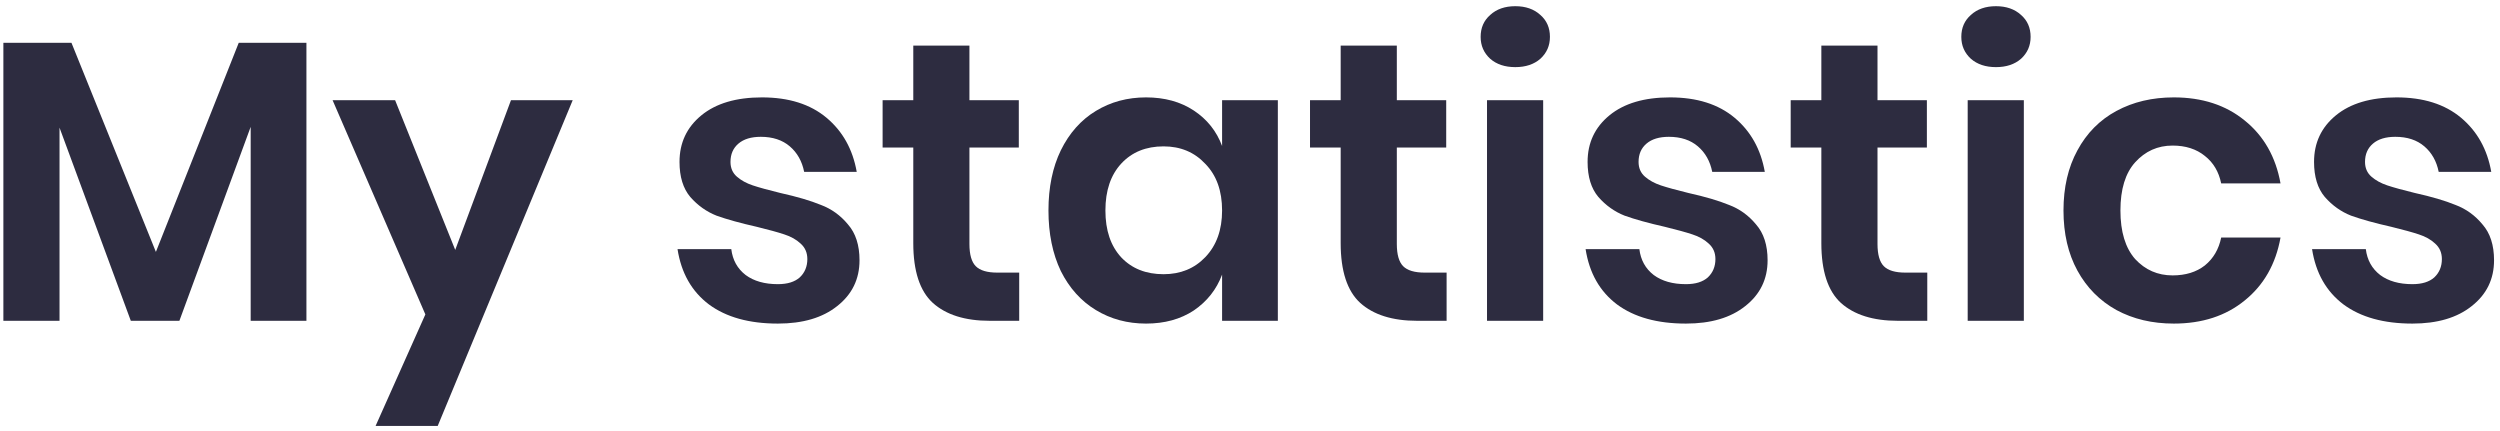 <?xml version="1.0" encoding="UTF-8"?> <svg xmlns="http://www.w3.org/2000/svg" width="226" height="39" viewBox="0 0 226 39" fill="none"><path d="M27.701 3.872V29H22.661V11.468L16.217 29H11.825L5.381 11.54V29H0.305V3.872H6.461L14.093 22.772L21.581 3.872H27.701Z" fill="#2D2C40"></path><path d="M35.717 9.056L41.153 22.592L46.193 9.056H51.773L39.569 38.504H33.953L38.453 28.424L30.065 9.056H35.717Z" fill="#2D2C40"></path><path d="M68.88 8.804C71.304 8.804 73.248 9.416 74.712 10.64C76.176 11.864 77.088 13.496 77.448 15.536H72.696C72.504 14.576 72.072 13.808 71.4 13.232C70.728 12.656 69.852 12.368 68.772 12.368C67.908 12.368 67.236 12.572 66.756 12.98C66.276 13.388 66.036 13.94 66.036 14.636C66.036 15.188 66.228 15.632 66.612 15.968C66.996 16.304 67.476 16.568 68.052 16.76C68.628 16.952 69.456 17.18 70.536 17.444C72.048 17.78 73.272 18.14 74.208 18.524C75.168 18.884 75.984 19.472 76.656 20.288C77.352 21.08 77.7 22.16 77.7 23.528C77.7 25.232 77.028 26.612 75.684 27.668C74.364 28.724 72.576 29.252 70.32 29.252C67.728 29.252 65.652 28.676 64.092 27.524C62.532 26.348 61.584 24.68 61.248 22.52H66.108C66.228 23.504 66.66 24.284 67.404 24.86C68.148 25.412 69.12 25.688 70.32 25.688C71.184 25.688 71.844 25.484 72.3 25.076C72.756 24.644 72.984 24.092 72.984 23.42C72.984 22.844 72.78 22.376 72.372 22.016C71.988 21.656 71.496 21.38 70.896 21.188C70.32 20.996 69.492 20.768 68.412 20.504C66.924 20.168 65.712 19.832 64.776 19.496C63.864 19.136 63.072 18.572 62.4 17.804C61.752 17.036 61.428 15.98 61.428 14.636C61.428 12.908 62.088 11.504 63.408 10.424C64.728 9.344 66.552 8.804 68.88 8.804Z" fill="#2D2C40"></path><path d="M92.136 24.644V29H89.472C87.24 29 85.525 28.46 84.325 27.38C83.148 26.3 82.561 24.5 82.561 21.98V13.34H79.788V9.056H82.561V4.124H87.636V9.056H92.1V13.34H87.636V22.052C87.636 23.012 87.829 23.684 88.213 24.068C88.597 24.452 89.245 24.644 90.156 24.644H92.136Z" fill="#2D2C40"></path><path d="M103.601 8.804C105.281 8.804 106.721 9.2 107.921 9.992C109.121 10.784 109.973 11.852 110.477 13.196V9.056H115.517V29H110.477V24.824C109.973 26.168 109.121 27.248 107.921 28.064C106.721 28.856 105.281 29.252 103.601 29.252C101.921 29.252 100.409 28.844 99.065 28.028C97.721 27.212 96.665 26.036 95.897 24.5C95.153 22.94 94.781 21.116 94.781 19.028C94.781 16.94 95.153 15.128 95.897 13.592C96.665 12.032 97.721 10.844 99.065 10.028C100.409 9.212 101.921 8.804 103.601 8.804ZM105.185 13.232C103.601 13.232 102.329 13.748 101.369 14.78C100.409 15.812 99.929 17.228 99.929 19.028C99.929 20.828 100.409 22.244 101.369 23.276C102.329 24.284 103.601 24.788 105.185 24.788C106.721 24.788 107.981 24.272 108.965 23.24C109.973 22.184 110.477 20.78 110.477 19.028C110.477 17.252 109.973 15.848 108.965 14.816C107.981 13.76 106.721 13.232 105.185 13.232Z" fill="#2D2C40"></path><path d="M130.773 24.644V29H128.109C125.877 29 124.161 28.46 122.961 27.38C121.785 26.3 121.197 24.5 121.197 21.98V13.34H118.425V9.056H121.197V4.124H126.273V9.056H130.737V13.34H126.273V22.052C126.273 23.012 126.465 23.684 126.849 24.068C127.233 24.452 127.881 24.644 128.793 24.644H130.773Z" fill="#2D2C40"></path><path d="M133.85 3.332C133.85 2.516 134.138 1.856 134.714 1.352C135.29 0.824 136.046 0.56 136.982 0.56C137.918 0.56 138.674 0.824 139.25 1.352C139.826 1.856 140.114 2.516 140.114 3.332C140.114 4.124 139.826 4.784 139.25 5.312C138.674 5.816 137.918 6.068 136.982 6.068C136.046 6.068 135.29 5.816 134.714 5.312C134.138 4.784 133.85 4.124 133.85 3.332ZM139.502 9.056V29H134.426V9.056H139.502Z" fill="#2D2C40"></path><path d="M150.97 8.804C153.394 8.804 155.338 9.416 156.802 10.64C158.266 11.864 159.178 13.496 159.538 15.536H154.786C154.594 14.576 154.162 13.808 153.49 13.232C152.818 12.656 151.942 12.368 150.862 12.368C149.998 12.368 149.326 12.572 148.846 12.98C148.366 13.388 148.126 13.94 148.126 14.636C148.126 15.188 148.318 15.632 148.702 15.968C149.086 16.304 149.566 16.568 150.142 16.76C150.718 16.952 151.546 17.18 152.626 17.444C154.138 17.78 155.362 18.14 156.298 18.524C157.258 18.884 158.074 19.472 158.746 20.288C159.442 21.08 159.79 22.16 159.79 23.528C159.79 25.232 159.118 26.612 157.774 27.668C156.454 28.724 154.666 29.252 152.41 29.252C149.818 29.252 147.742 28.676 146.182 27.524C144.622 26.348 143.674 24.68 143.338 22.52H148.198C148.318 23.504 148.75 24.284 149.494 24.86C150.238 25.412 151.21 25.688 152.41 25.688C153.274 25.688 153.934 25.484 154.39 25.076C154.846 24.644 155.074 24.092 155.074 23.42C155.074 22.844 154.87 22.376 154.462 22.016C154.078 21.656 153.586 21.38 152.986 21.188C152.41 20.996 151.582 20.768 150.502 20.504C149.014 20.168 147.802 19.832 146.866 19.496C145.954 19.136 145.162 18.572 144.49 17.804C143.842 17.036 143.518 15.98 143.518 14.636C143.518 12.908 144.178 11.504 145.498 10.424C146.818 9.344 148.642 8.804 150.97 8.804Z" fill="#2D2C40"></path><path d="M174.226 24.644V29H171.562C169.33 29 167.614 28.46 166.414 27.38C165.238 26.3 164.65 24.5 164.65 21.98V13.34H161.878V9.056H164.65V4.124H169.726V9.056H174.19V13.34H169.726V22.052C169.726 23.012 169.918 23.684 170.302 24.068C170.686 24.452 171.334 24.644 172.246 24.644H174.226Z" fill="#2D2C40"></path><path d="M177.303 3.332C177.303 2.516 177.591 1.856 178.167 1.352C178.743 0.824 179.499 0.56 180.435 0.56C181.371 0.56 182.127 0.824 182.703 1.352C183.279 1.856 183.567 2.516 183.567 3.332C183.567 4.124 183.279 4.784 182.703 5.312C182.127 5.816 181.371 6.068 180.435 6.068C179.499 6.068 178.743 5.816 178.167 5.312C177.591 4.784 177.303 4.124 177.303 3.332ZM182.955 9.056V29H177.879V9.056H182.955Z" fill="#2D2C40"></path><path d="M196.511 8.804C199.079 8.804 201.215 9.5 202.919 10.892C204.647 12.284 205.727 14.18 206.159 16.58H200.795C200.579 15.524 200.087 14.696 199.319 14.096C198.551 13.472 197.579 13.16 196.403 13.16C195.059 13.16 193.931 13.664 193.019 14.672C192.131 15.656 191.687 17.108 191.687 19.028C191.687 20.948 192.131 22.412 193.019 23.42C193.931 24.404 195.059 24.896 196.403 24.896C197.579 24.896 198.551 24.596 199.319 23.996C200.087 23.372 200.579 22.532 200.795 21.476H206.159C205.727 23.876 204.647 25.772 202.919 27.164C201.215 28.556 199.079 29.252 196.511 29.252C194.567 29.252 192.839 28.844 191.327 28.028C189.815 27.188 188.639 26 187.799 24.464C186.959 22.928 186.539 21.116 186.539 19.028C186.539 16.94 186.959 15.128 187.799 13.592C188.639 12.032 189.815 10.844 191.327 10.028C192.839 9.212 194.567 8.804 196.511 8.804Z" fill="#2D2C40"></path><path d="M216.642 8.804C219.066 8.804 221.01 9.416 222.474 10.64C223.938 11.864 224.85 13.496 225.21 15.536H220.458C220.266 14.576 219.834 13.808 219.162 13.232C218.49 12.656 217.614 12.368 216.534 12.368C215.67 12.368 214.998 12.572 214.518 12.98C214.038 13.388 213.798 13.94 213.798 14.636C213.798 15.188 213.99 15.632 214.374 15.968C214.758 16.304 215.238 16.568 215.814 16.76C216.39 16.952 217.218 17.18 218.298 17.444C219.81 17.78 221.034 18.14 221.97 18.524C222.93 18.884 223.746 19.472 224.418 20.288C225.114 21.08 225.462 22.16 225.462 23.528C225.462 25.232 224.79 26.612 223.446 27.668C222.126 28.724 220.338 29.252 218.082 29.252C215.49 29.252 213.414 28.676 211.854 27.524C210.294 26.348 209.346 24.68 209.01 22.52H213.87C213.99 23.504 214.422 24.284 215.166 24.86C215.91 25.412 216.882 25.688 218.082 25.688C218.946 25.688 219.606 25.484 220.062 25.076C220.518 24.644 220.746 24.092 220.746 23.42C220.746 22.844 220.542 22.376 220.134 22.016C219.75 21.656 219.258 21.38 218.658 21.188C218.082 20.996 217.254 20.768 216.174 20.504C214.686 20.168 213.474 19.832 212.538 19.496C211.626 19.136 210.834 18.572 210.162 17.804C209.514 17.036 209.19 15.98 209.19 14.636C209.19 12.908 209.85 11.504 211.17 10.424C212.49 9.344 214.314 8.804 216.642 8.804Z" fill="#2D2C40"></path></svg> 